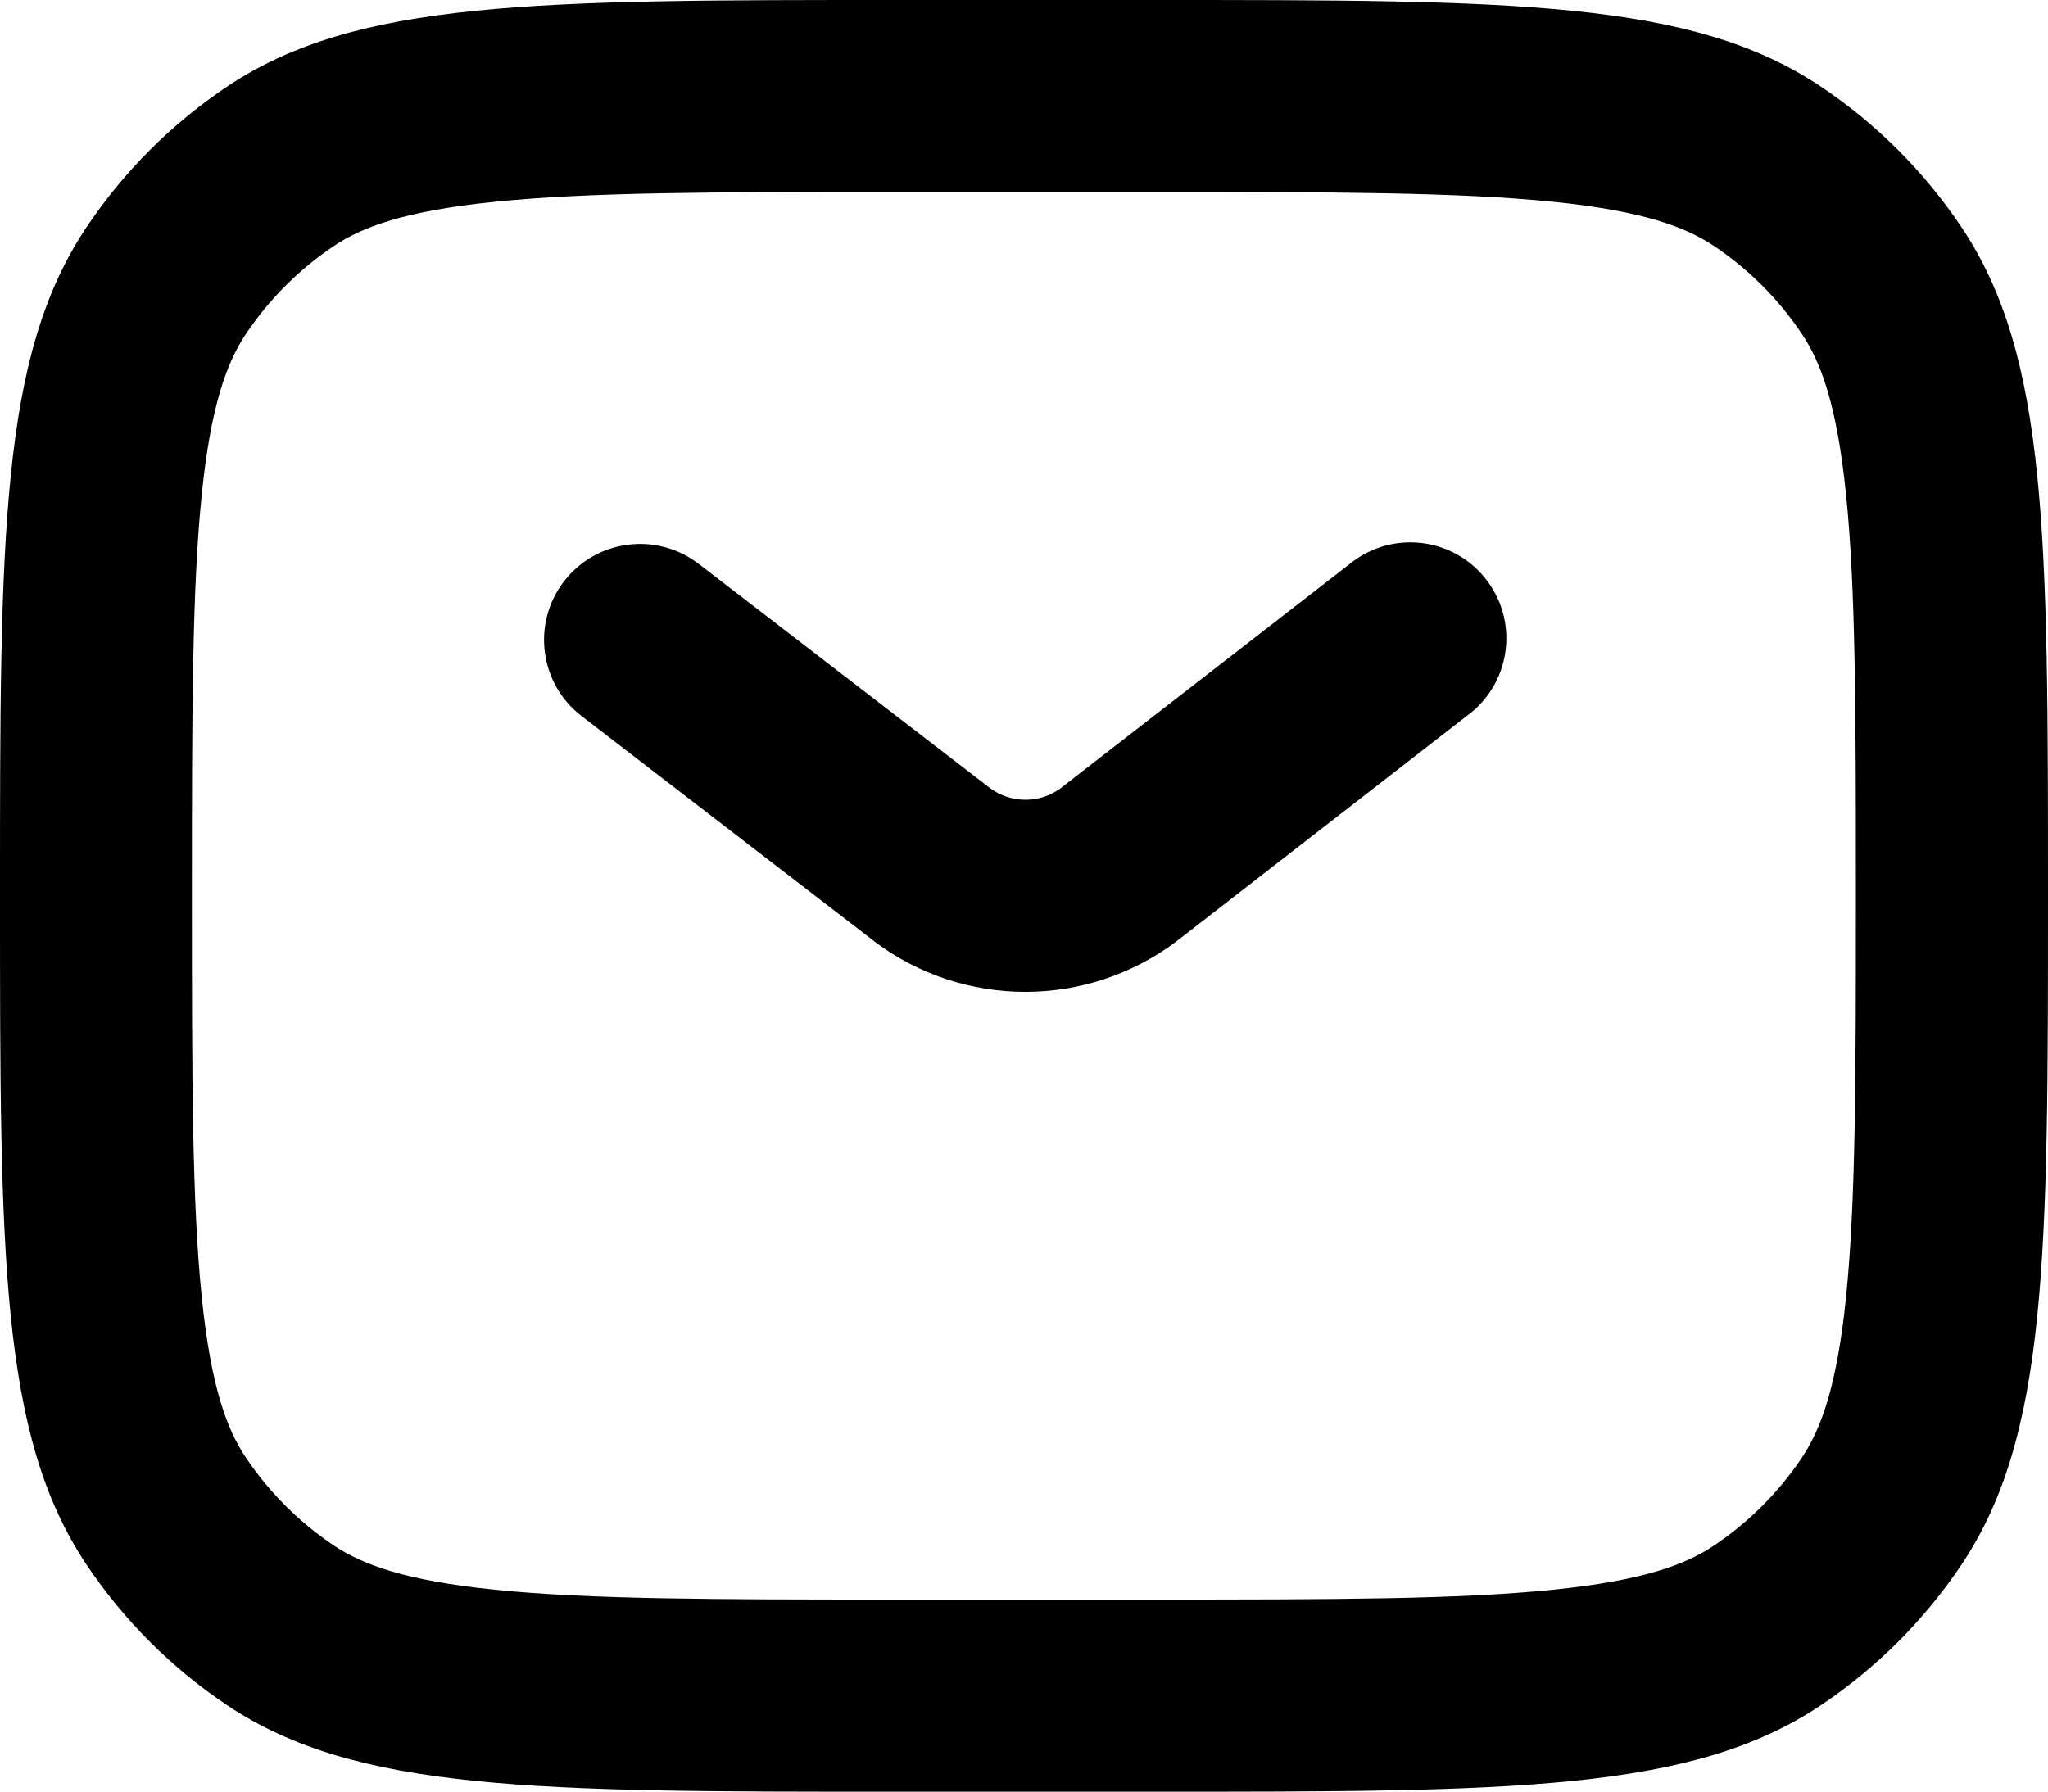 <?xml version="1.0" encoding="UTF-8"?>
<svg id="katman_2" data-name="katman 2" xmlns="http://www.w3.org/2000/svg" viewBox="0 0 200 175">
  <defs>
    <style>
      .cls-1 {
        fill-rule: evenodd;
        stroke-width: 0px;
      }
    </style>
  </defs>
  <g id="katman_1" data-name="katman 1">
    <path class="cls-1" d="M87.5,18.75h25c17.95,0,30,.03,39.17.96,8.88.9,12.98,2.5,15.69,4.3,3.41,2.28,6.34,5.21,8.62,8.63,1.81,2.71,3.4,6.81,4.3,15.69.94,9.18.96,21.22.96,39.17s-.02,30-.96,39.17c-.9,8.88-2.5,12.98-4.3,15.69-2.28,3.41-5.21,6.34-8.62,8.62-2.71,1.81-6.81,3.4-15.69,4.3-9.19.94-21.22.96-39.17.96h-25c-17.95,0-30-.02-39.18-.96-8.88-.9-12.97-2.5-15.69-4.3-3.41-2.28-6.34-5.21-8.63-8.62-1.81-2.71-3.4-6.81-4.3-15.69-.94-9.18-.96-21.22-.96-39.17s.02-30,.96-39.17c.9-8.88,2.5-12.98,4.3-15.69,2.28-3.41,5.21-6.34,8.63-8.63,2.71-1.81,6.81-3.4,15.69-4.3,9.17-.94,21.22-.96,39.17-.96ZM0,87.5C0,52.39,0,34.84,8.43,22.22c3.65-5.46,8.34-10.15,13.8-13.8C34.84,0,52.38,0,87.5,0h25c35.11,0,52.66,0,65.28,8.43,5.46,3.65,10.15,8.34,13.8,13.8,8.42,12.61,8.42,30.15,8.42,65.28s0,52.66-8.42,65.28c-3.65,5.46-8.34,10.15-13.8,13.8-12.61,8.42-30.15,8.42-65.28,8.42h-25c-35.11,0-52.66,0-65.28-8.42-5.46-3.65-10.15-8.34-13.8-13.8C0,140.16,0,122.63,0,87.5ZM68.23,55.08c-4.1-3.16-9.99-2.4-13.15,1.7-3.16,4.1-2.4,9.99,1.7,13.15h0l28.53,21.96.05.05c8.74,6.59,20.79,6.59,29.54,0l.09-.07,28.28-21.96c4.18-3.06,5.08-8.93,2.02-13.1-3.06-4.18-8.93-5.08-13.1-2.02-.14.1-.28.21-.41.32l-28.23,21.9c-2.03,1.48-4.79,1.48-6.83,0l-28.47-21.92Z"/>
  </g>
</svg>